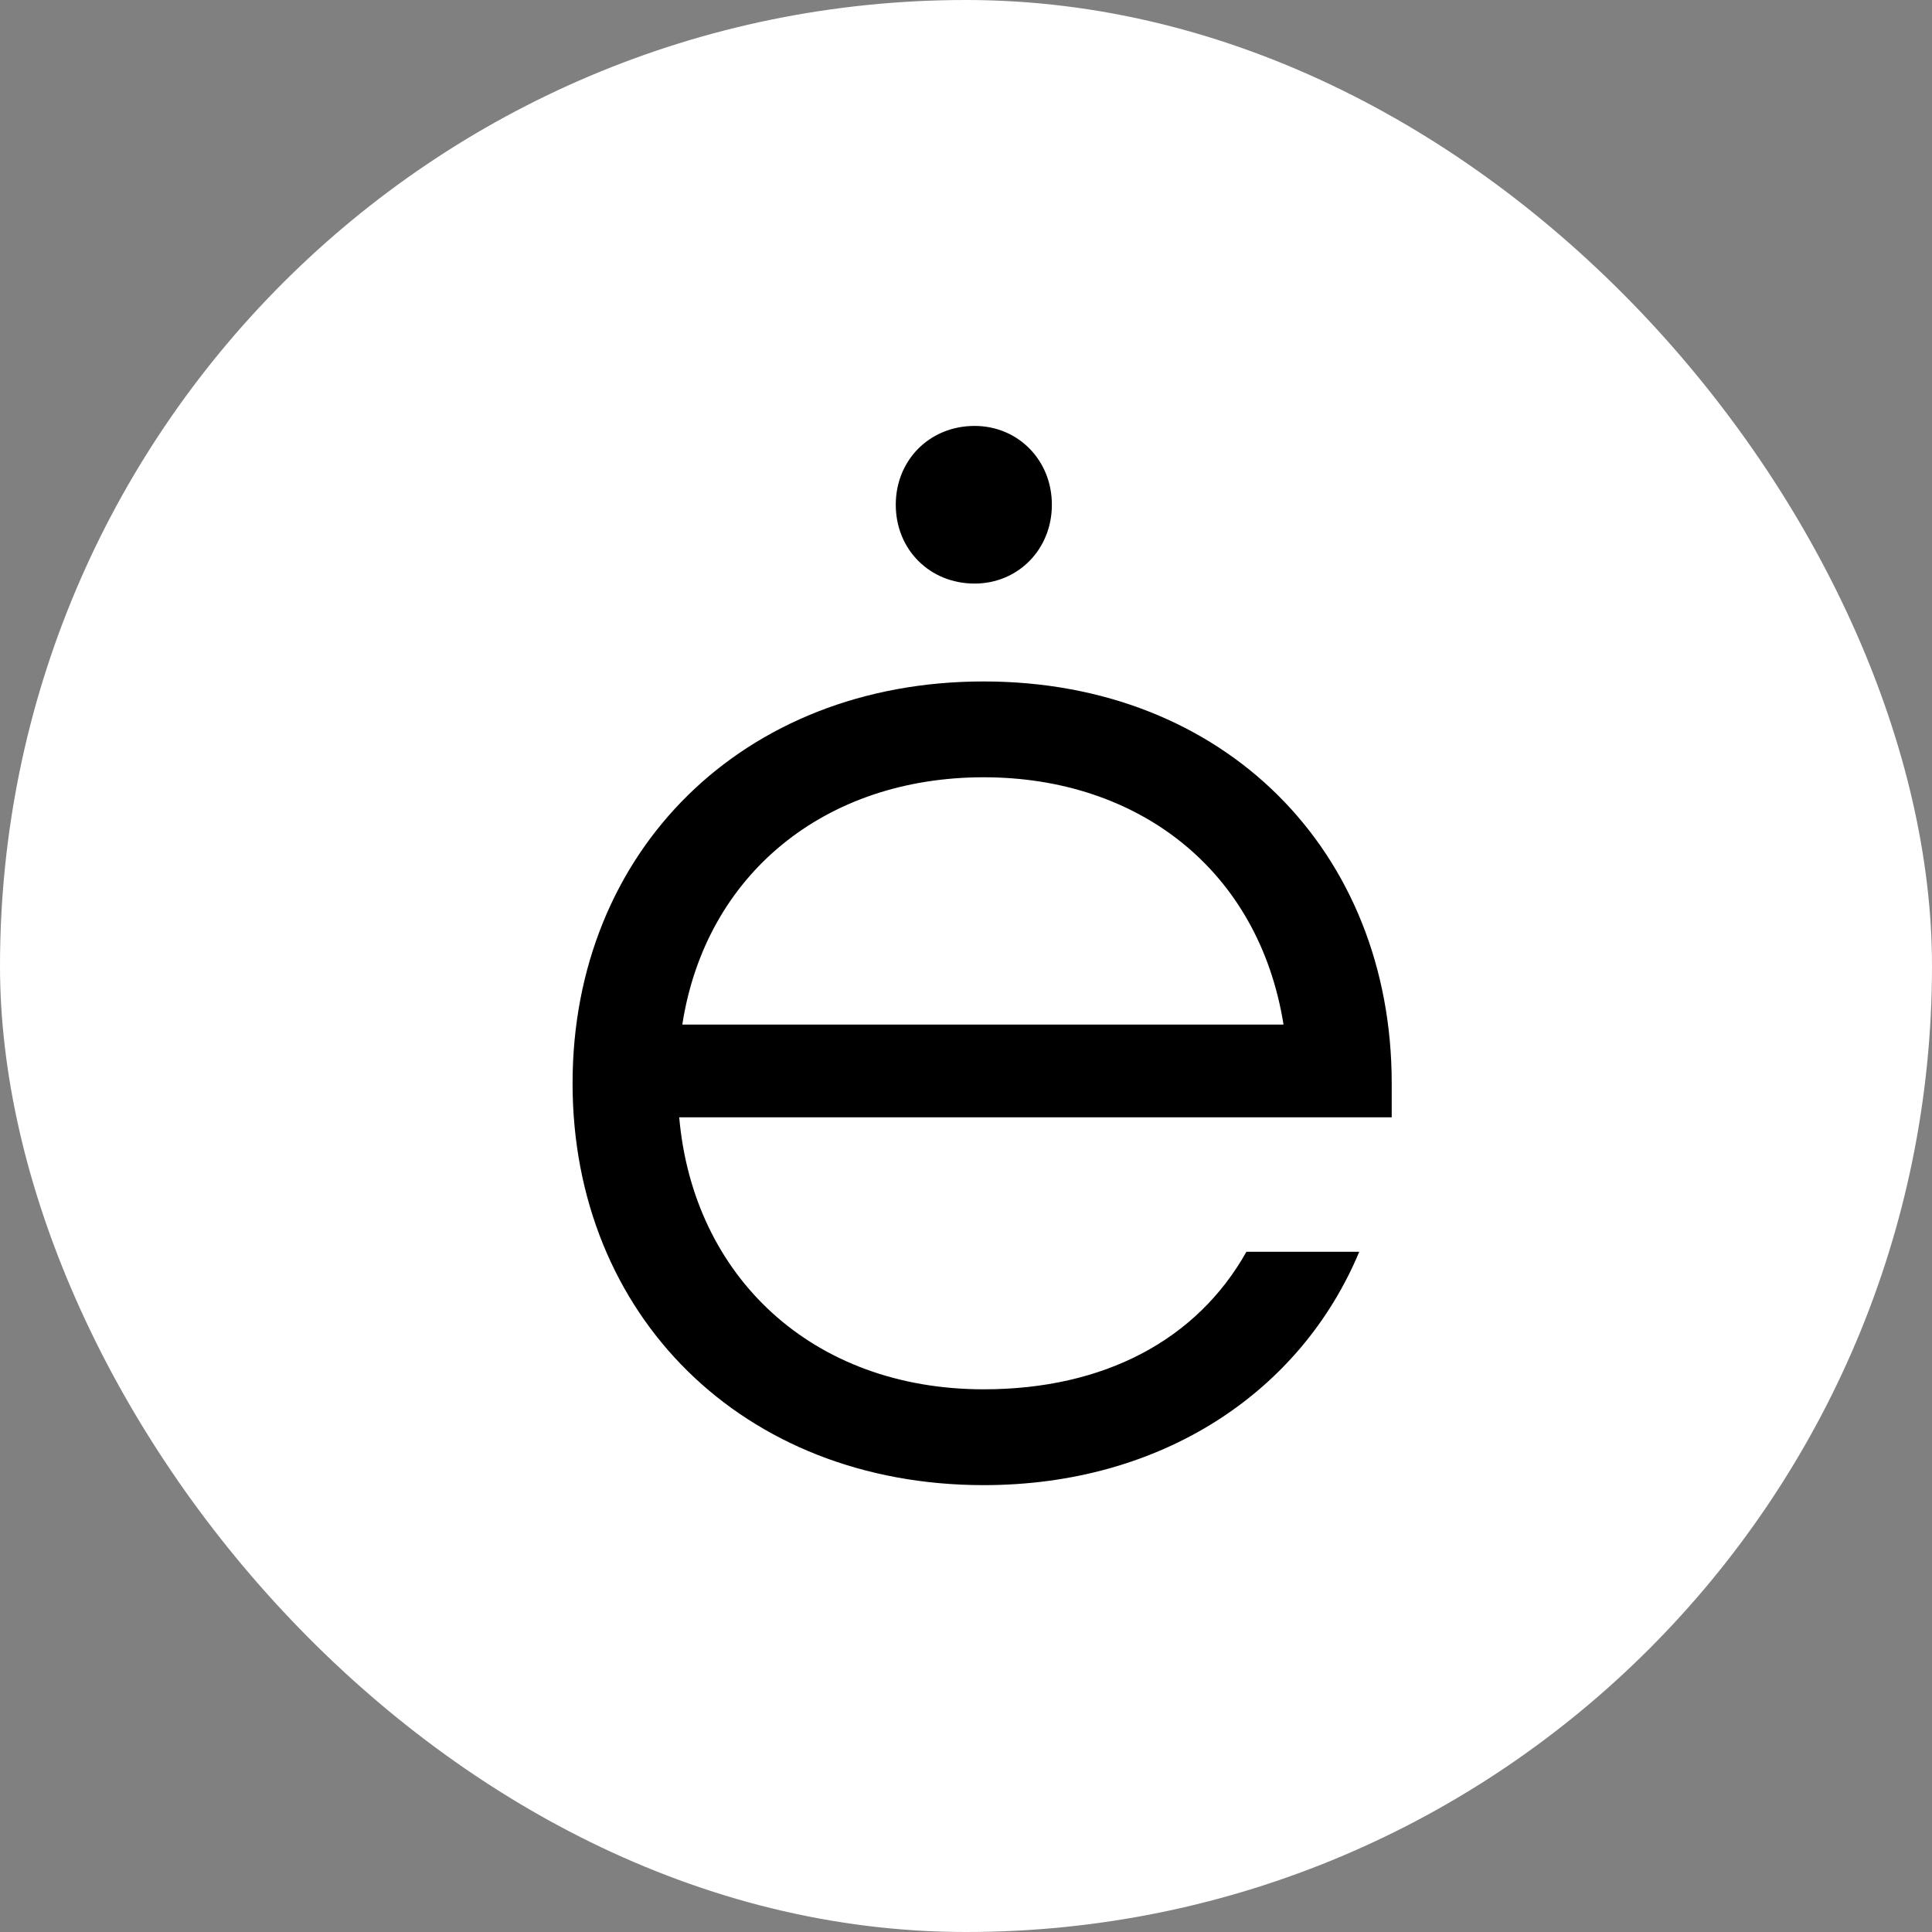 <?xml version="1.0" encoding="UTF-8"?> <svg xmlns="http://www.w3.org/2000/svg" xmlns:xlink="http://www.w3.org/1999/xlink" xmlns:svgjs="http://svgjs.dev/svgjs" version="1.1" width="1000" height="1000"><rect width="100%" height="100%" fill="#808080" stroke="none"/><g clip-path="url(#SvgjsClipPath1773)"><rect width="1000" height="1000" fill="#ffffff"></rect><g transform="matrix(8.333,0,0,8.333,-5.684341886080802e-14,-5.684341886080802e-14)"><svg xmlns="http://www.w3.org/2000/svg" xmlns:xlink="http://www.w3.org/1999/xlink" xmlns:svgjs="http://svgjs.dev/svgjs" version="1.1" width="120" height="120"><svg xmlns="http://www.w3.org/2000/svg" width="120" height="120" viewBox="0 0 120 120" fill="none"><g clip-path="url(#clip0_4652_58)"><path d="M61.101 92.248C46.125 92.248 35.565 81.688 35.565 67.288C35.565 52.888 46.125 42.328 61.101 42.328C76.077 42.328 86.445 52.888 86.445 67.288V69.4H42.189C43.053 79.288 50.445 86.296 61.101 86.296C68.589 86.296 74.349 83.224 77.421 77.752H84.429C80.781 86.488 72.141 92.248 61.101 92.248ZM42.381 63.64H79.725C78.189 54.04 70.701 48.28 61.101 48.28C51.213 48.28 43.821 54.328 42.381 63.64Z" fill="black"></path><path d="M60.536 36.248C57.752 36.248 55.64 34.136 55.64 31.352C55.64 28.568 57.752 26.456 60.536 26.456C63.224 26.456 65.336 28.568 65.336 31.352C65.336 34.136 63.224 36.248 60.536 36.248Z" fill="black"></path></g><defs><clipPath id="clip0_4652_58"><rect width="120" height="120" fill="white"></rect></clipPath><clipPath id="SvgjsClipPath1773"><rect width="1000" height="1000" x="0" y="0" rx="500" ry="500"></rect></clipPath></defs></svg></svg></g></g></svg> 